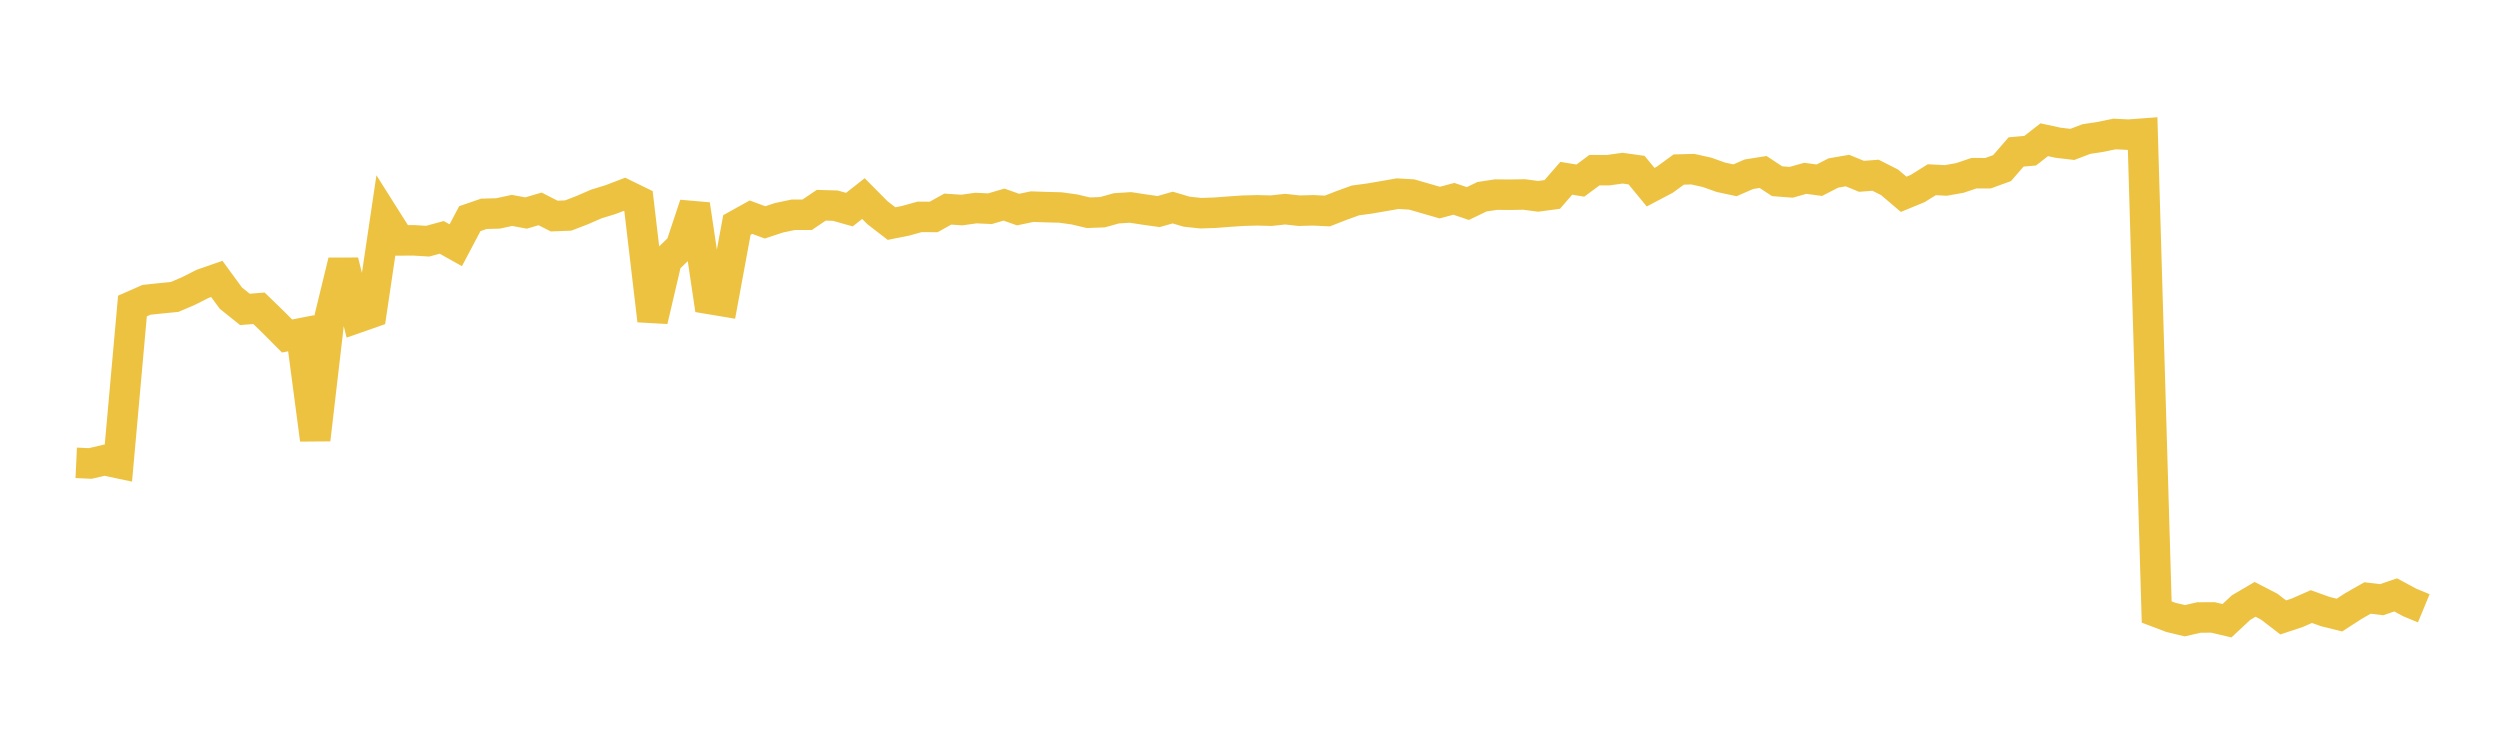 <svg width="164" height="48" xmlns="http://www.w3.org/2000/svg" xmlns:xlink="http://www.w3.org/1999/xlink"><path fill="none" stroke="rgb(237,194,64)" stroke-width="2" d="M5,30.361L5.922,30.404L6.844,30.187L7.766,30.383L8.689,20.073L9.611,19.668L10.533,19.57L11.455,19.48L12.377,19.084L13.299,18.618L14.222,18.297L15.144,19.557L16.066,20.297L16.988,20.223L17.91,21.116L18.832,22.042L19.754,21.862L20.677,28.839L21.599,20.92L22.521,17.132L23.443,20.842L24.365,20.519L25.287,14.31L26.21,15.772L27.132,15.765L28.054,15.822L28.976,15.572L29.898,16.088L30.82,14.344L31.743,14.026L32.665,14.001L33.587,13.803L34.509,13.974L35.431,13.703L36.353,14.174L37.275,14.138L38.198,13.782L39.12,13.38L40.042,13.098L40.964,12.745L41.886,13.196L42.808,21.029L43.731,17.082L44.653,16.187L45.575,13.419L46.497,19.606L47.419,19.76L48.341,14.76L49.263,14.248L50.186,14.588L51.108,14.284L52.03,14.091L52.952,14.087L53.874,13.465L54.796,13.491L55.719,13.751L56.641,13.027L57.563,13.955L58.485,14.667L59.407,14.483L60.329,14.227L61.251,14.231L62.174,13.717L63.096,13.778L64.018,13.649L64.94,13.692L65.862,13.422L66.784,13.748L67.707,13.556L68.629,13.588L69.551,13.611L70.473,13.737L71.395,13.955L72.317,13.922L73.24,13.665L74.162,13.608L75.084,13.749L76.006,13.878L76.928,13.616L77.85,13.888L78.772,13.985L79.695,13.955L80.617,13.885L81.539,13.822L82.461,13.797L83.383,13.821L84.305,13.721L85.228,13.822L86.15,13.797L87.072,13.842L87.994,13.483L88.916,13.148L89.838,13.024L90.76,12.866L91.683,12.705L92.605,12.758L93.527,13.024L94.449,13.29L95.371,13.043L96.293,13.352L97.216,12.906L98.138,12.766L99.06,12.774L99.982,12.758L100.904,12.879L101.826,12.756L102.749,11.696L103.671,11.847L104.593,11.164L105.515,11.162L106.437,11.032L107.359,11.16L108.281,12.28L109.204,11.794L110.126,11.122L111.048,11.098L111.97,11.302L112.892,11.63L113.814,11.827L114.737,11.428L115.659,11.282L116.581,11.889L117.503,11.959L118.425,11.698L119.347,11.822L120.269,11.349L121.192,11.189L122.114,11.567L123.036,11.495L123.958,11.962L124.88,12.745L125.802,12.366L126.725,11.79L127.647,11.837L128.569,11.673L129.491,11.362L130.413,11.363L131.335,11.029L132.257,9.967L133.18,9.886L134.102,9.167L135.024,9.366L135.946,9.473L136.868,9.121L137.79,8.981L138.713,8.79L139.635,8.835L140.557,8.766L141.479,40.149L142.401,40.498L143.323,40.72L144.246,40.508L145.168,40.503L146.09,40.72L147.012,39.859L147.934,39.318L148.856,39.793L149.778,40.502L150.701,40.197L151.623,39.791L152.545,40.121L153.467,40.349L154.389,39.753L155.311,39.228L156.234,39.34L157.156,39.026L158.078,39.522L159,39.904"></path></svg>